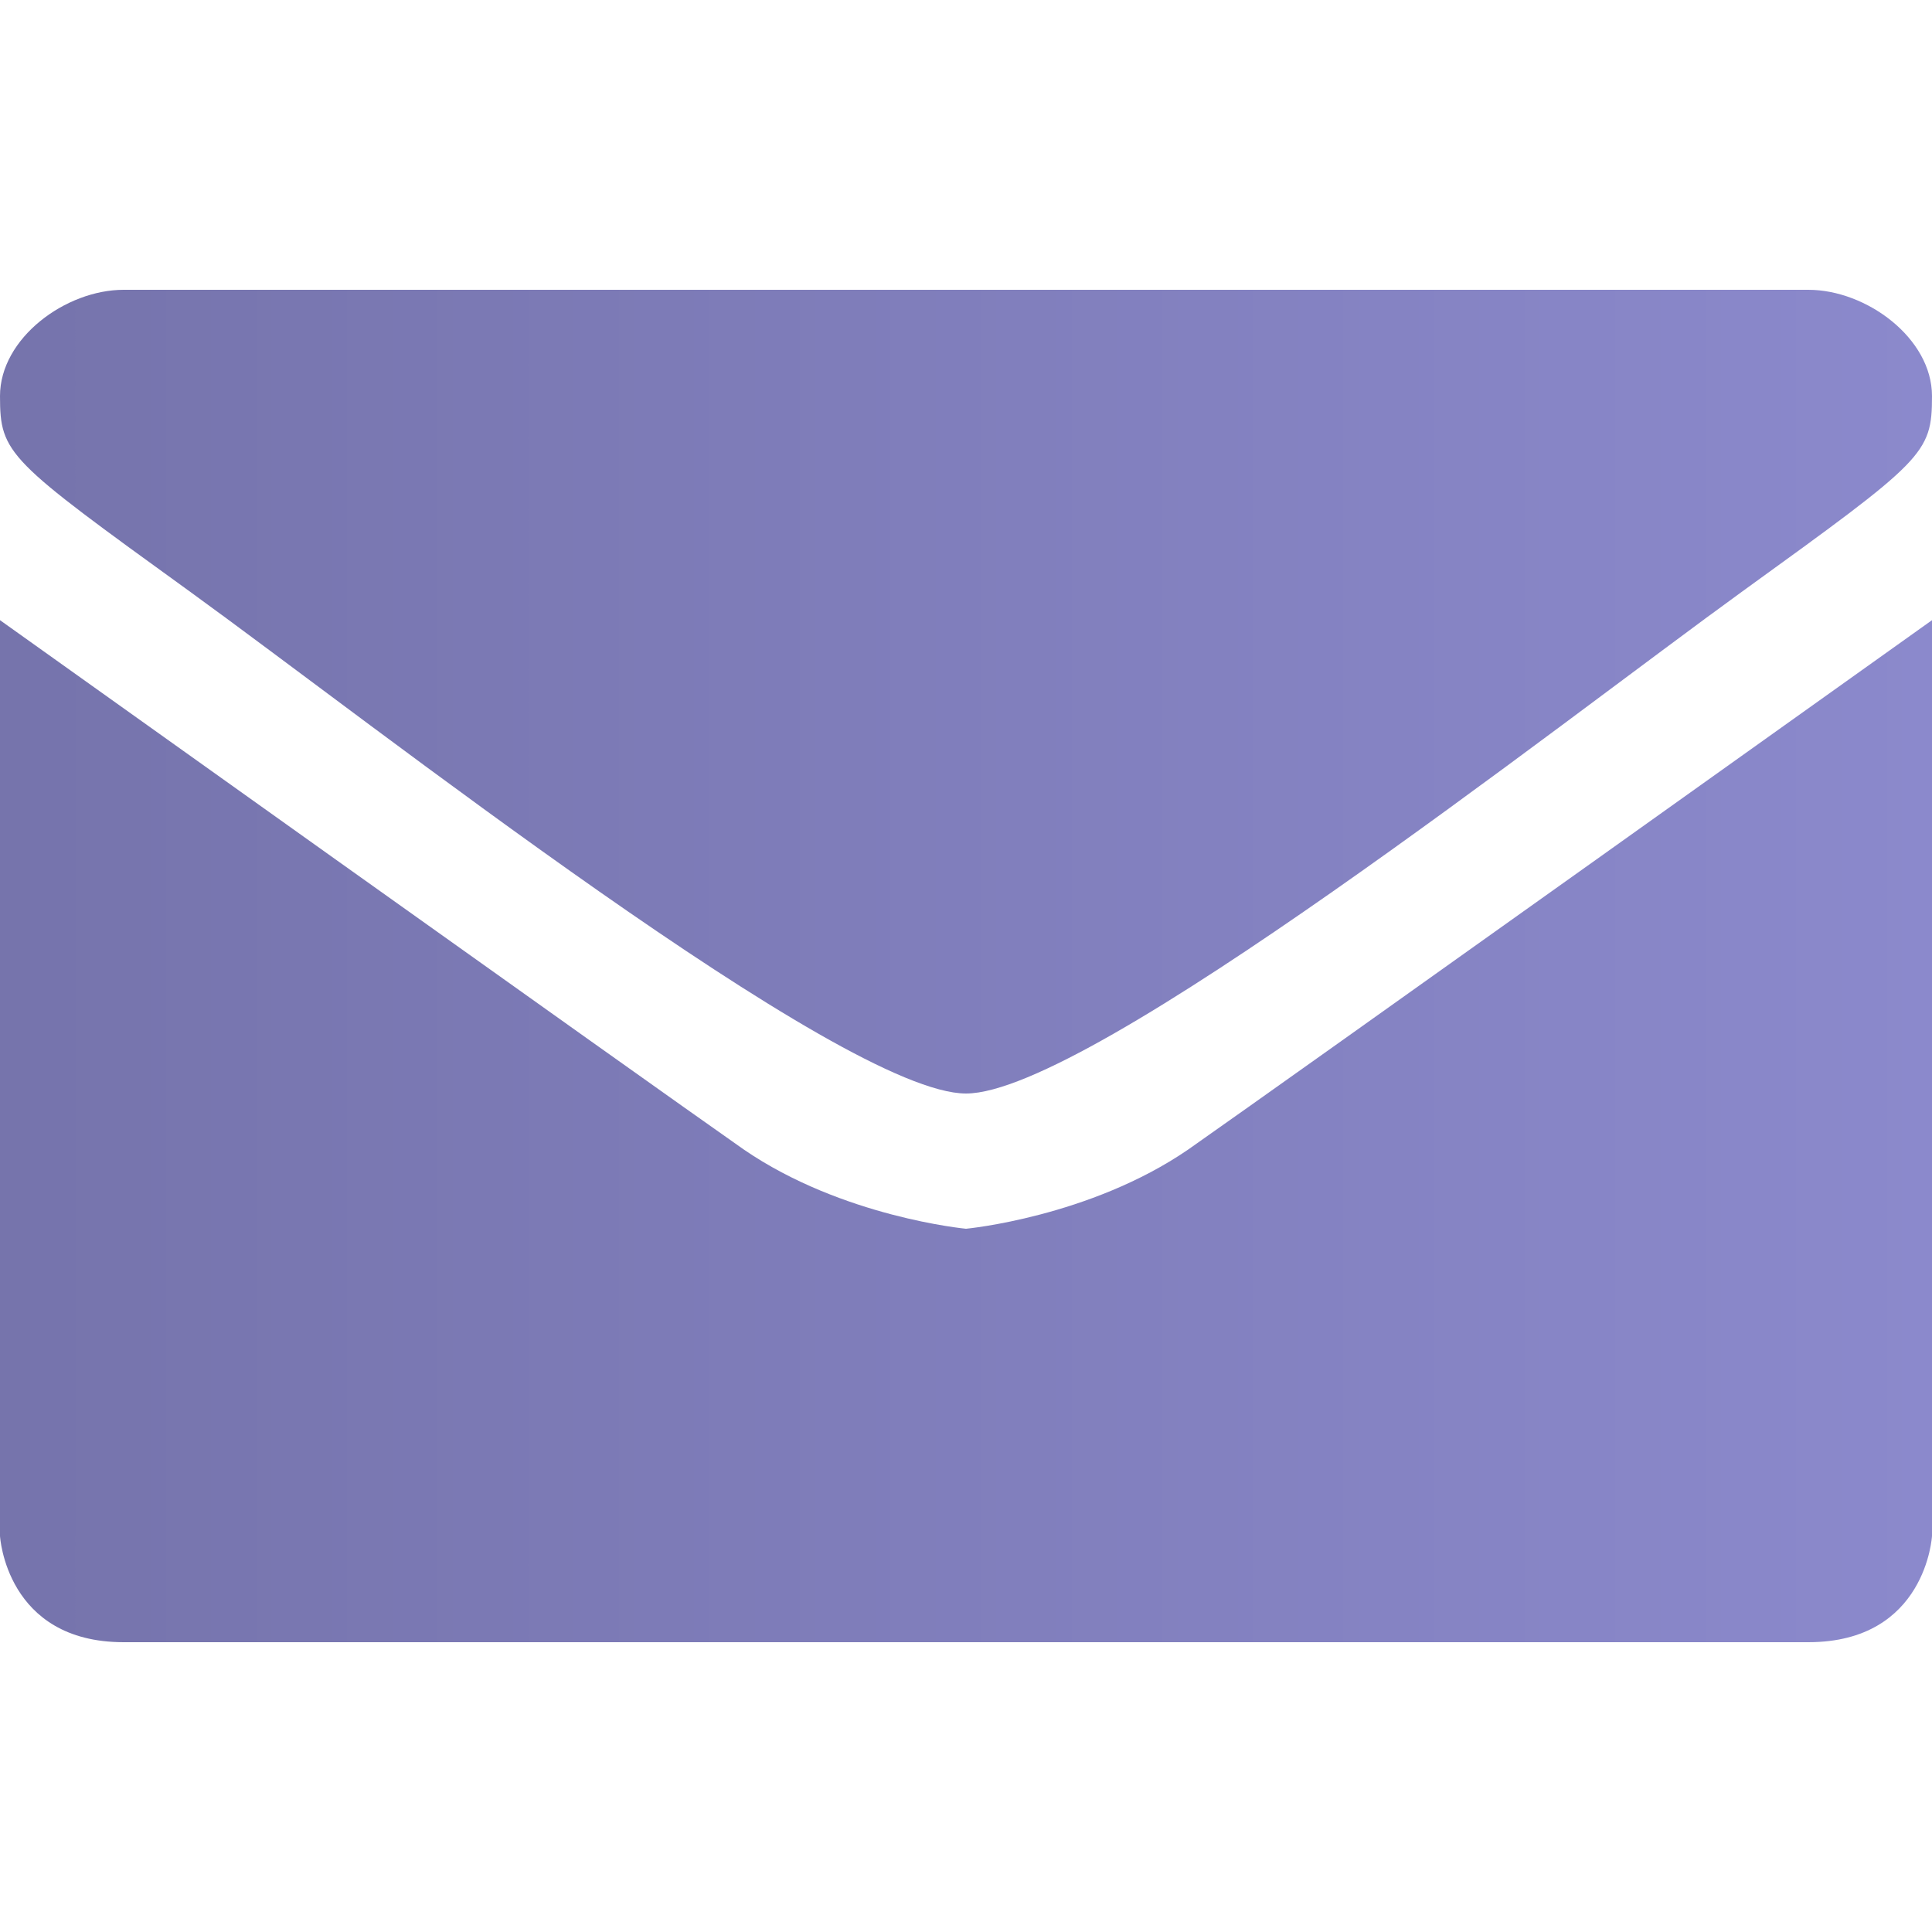 <?xml version="1.0" encoding="utf-8"?>
<svg viewBox="0 0 100 100" xmlns="http://www.w3.org/2000/svg">
  <defs>
    <linearGradient gradientUnits="userSpaceOnUse" x1="-50" y1="50" x2="100" y2="50" id="gradient-0">
      <stop offset="0" style="stop-color: rgb(107, 105, 156);"/>
      <stop offset="1" style="stop-color: rgb(139, 137, 204);"/>
    </linearGradient>
  </defs>
  <path d="M 93.6 15 C 96.6 15 100 17.5 100 20.5 C 100 23.5 99.6 23.8 90.2 30.6 C 80.8 37.4 56.4 56.6 50 56.6 C 43.6 56.6 19.2 37.4 9.8 30.6 C 0.4 23.8 0 23.5 0 20.5 C 0 17.5 3.4 15 6.4 15 Z M 61.5 59.5 C 66.5 56 100 32.1 100 32.1 L 100 79.5 C 100 79.5 99.7 85 93.6 85 C 87.6 85 50 85 50 85 C 50 85 12.4 85 6.4 85 C 0.3 85 0 79.5 0 79.5 L 0 32.1 C 0 32.1 33.5 56 38.5 59.5 C 43.6 63 50 63.6 50 63.6 C 50 63.6 56.4 63 61.5 59.5 Z" style="fill: url(#gradient-0);"/>
</svg>